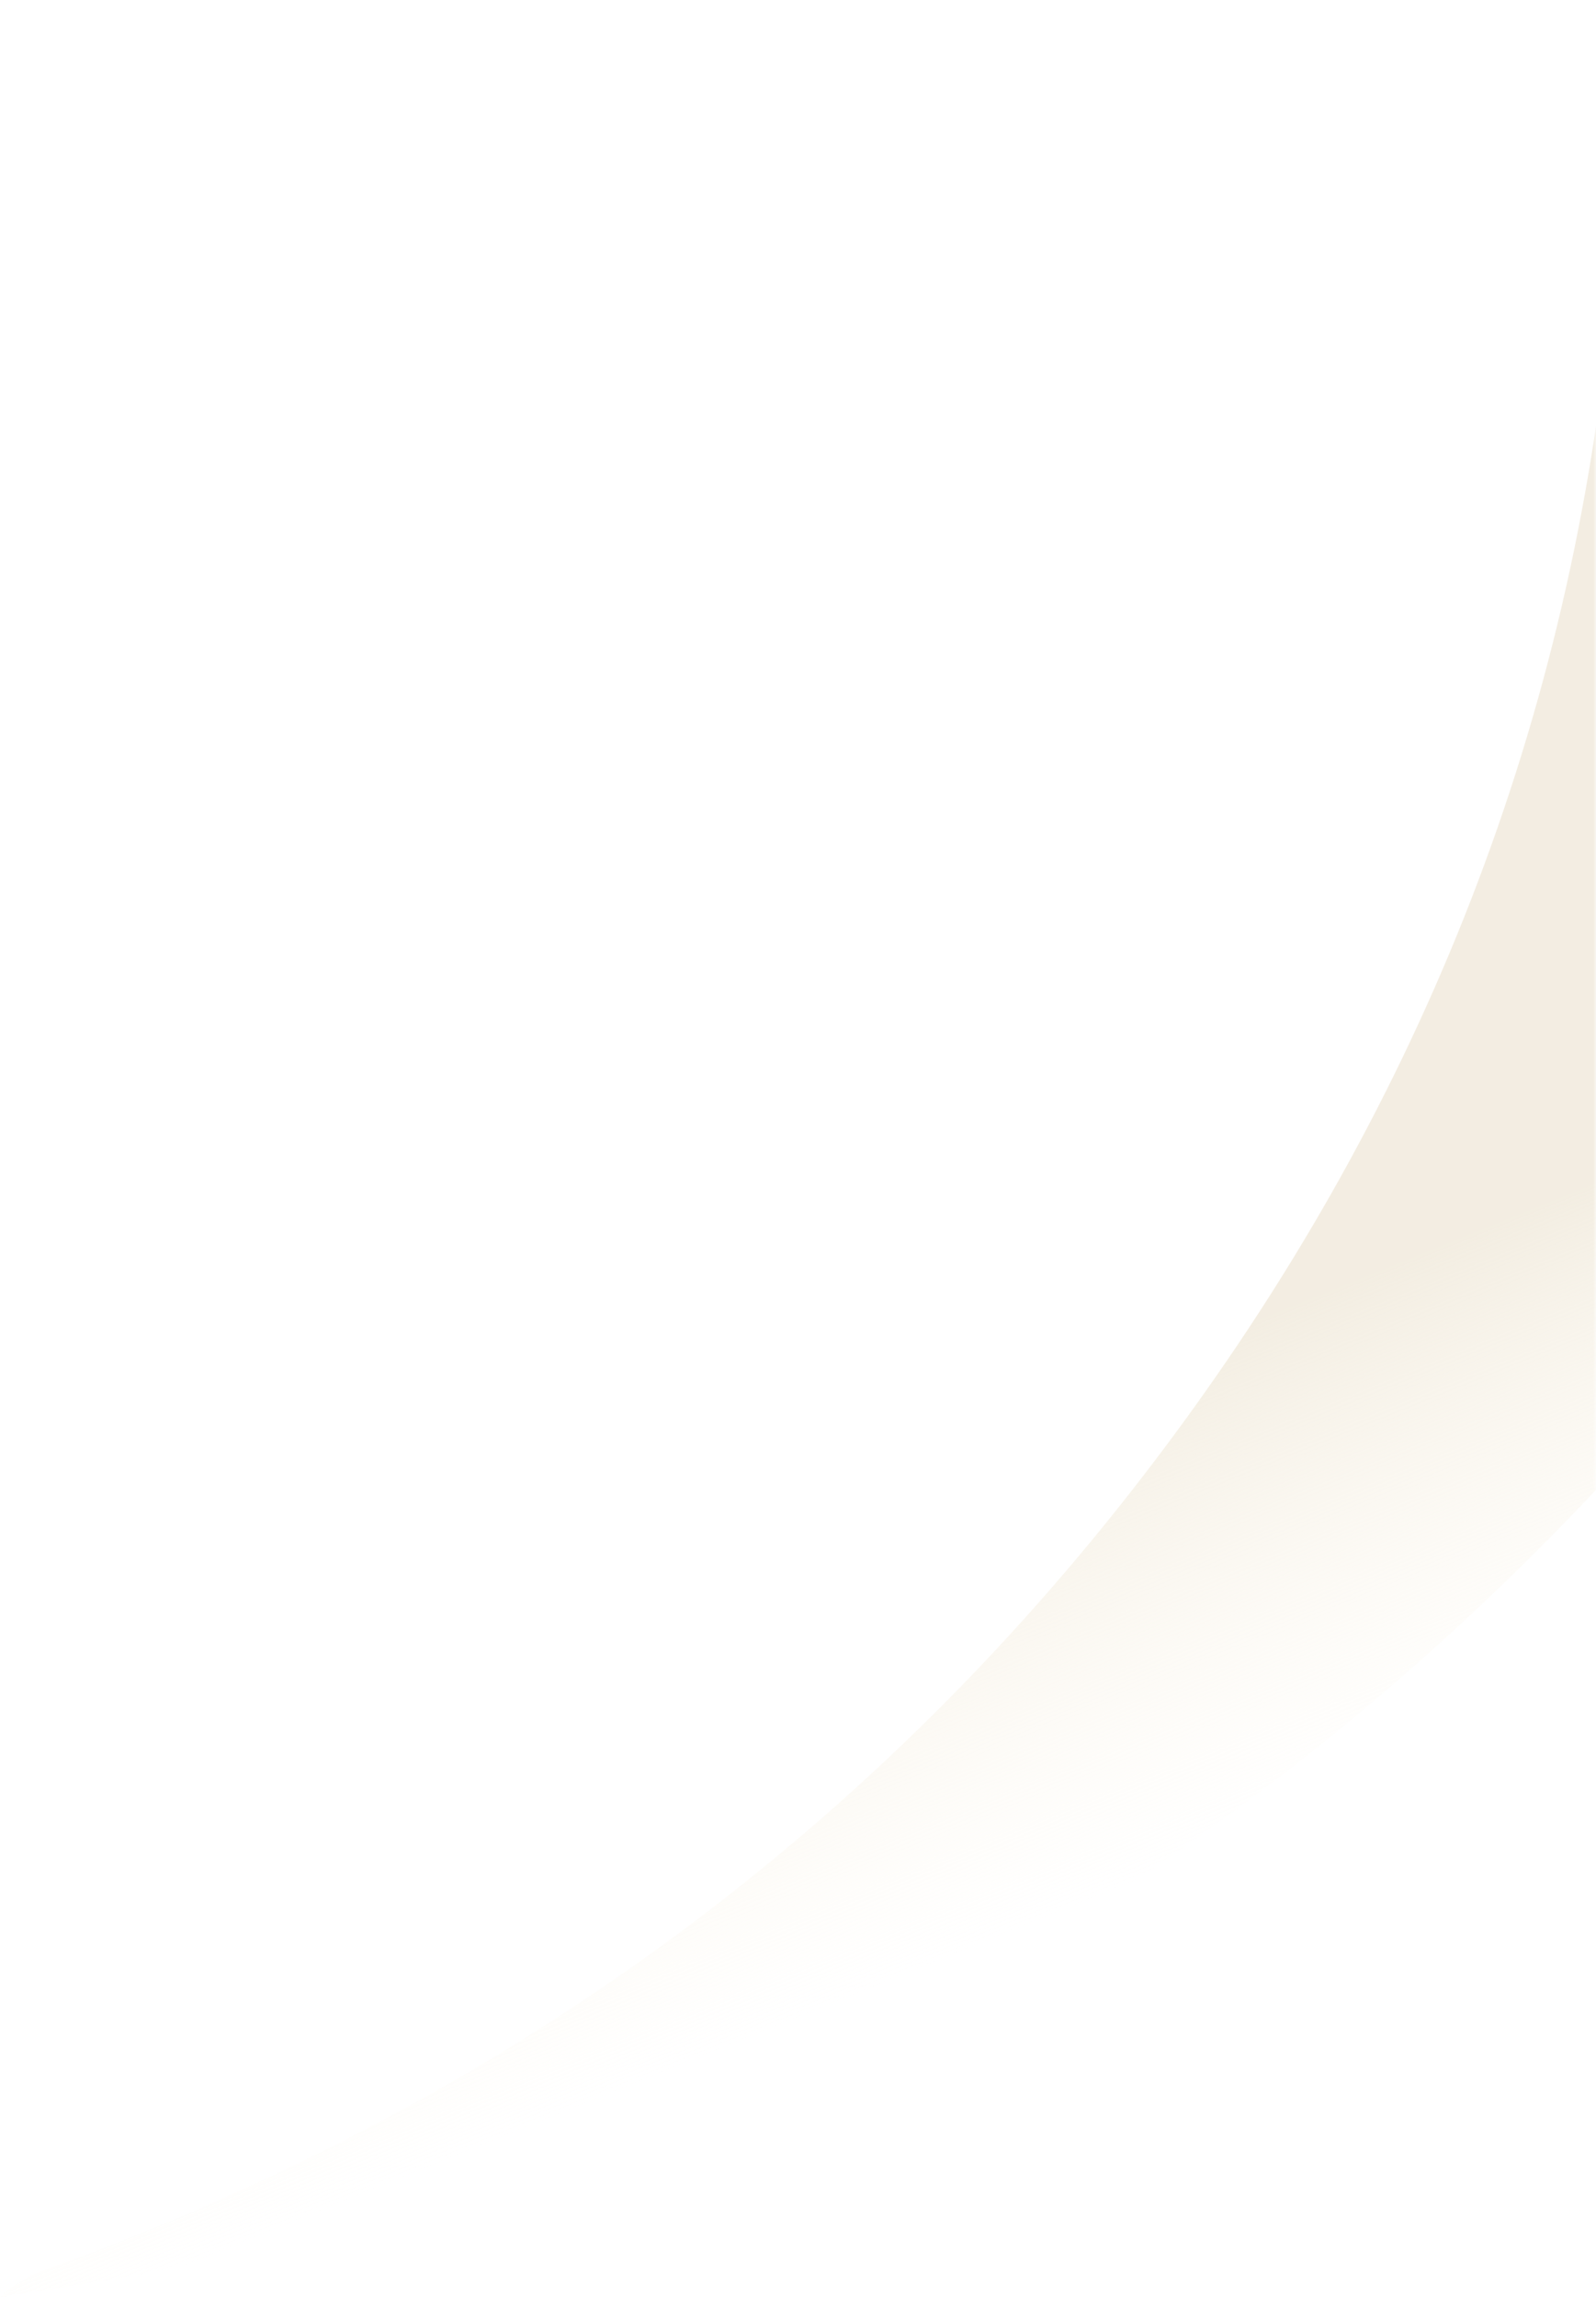 <svg xmlns="http://www.w3.org/2000/svg" width="294" height="423" viewBox="0 0 294 423" fill="none"><mask id="mask0_3_1045" style="mask-type:alpha" maskUnits="userSpaceOnUse" x="0" y="0" width="294" height="423"><rect width="294" height="423" fill="#D9D9D9"></rect></mask><g mask="url(#mask0_3_1045)"><path opacity="0.5" d="M362.579 184.908C278.132 319.43 159.378 400.766 -1.52588e-05 423C4.798 418.521 9.676 417.642 14.155 415.882C94.763 385.571 161.777 336.625 213.597 267.844C260.459 205.702 288.768 135.962 296.525 58.144C298.204 41.269 298.284 24.474 298.364 7.679C298.364 2.16 299.643 0.001 305.641 0.001C343.466 0.241 381.212 0.401 419.037 0.001C427.593 -0.079 426.234 4.88 426.234 9.838C426.234 72.54 438.149 132.683 464.699 189.787C490.689 245.851 526.995 294.077 573.617 334.545C614.081 369.655 659.503 396.927 709.964 415.482C712.363 416.362 714.682 417.402 717.001 418.521C717.481 418.761 717.641 419.641 719 422.2C562.261 398.527 445.746 317.51 362.659 185.068L362.579 184.908Z" fill="url(#paint0_linear_3_1045)"></path></g><defs><linearGradient id="paint0_linear_3_1045" x1="228.62" y1="338.652" x2="195.842" y2="257.684" gradientUnits="userSpaceOnUse"><stop stop-color="#FBF1DB" stop-opacity="0"></stop><stop offset="1" stop-color="#E7DCC5"></stop></linearGradient></defs></svg>